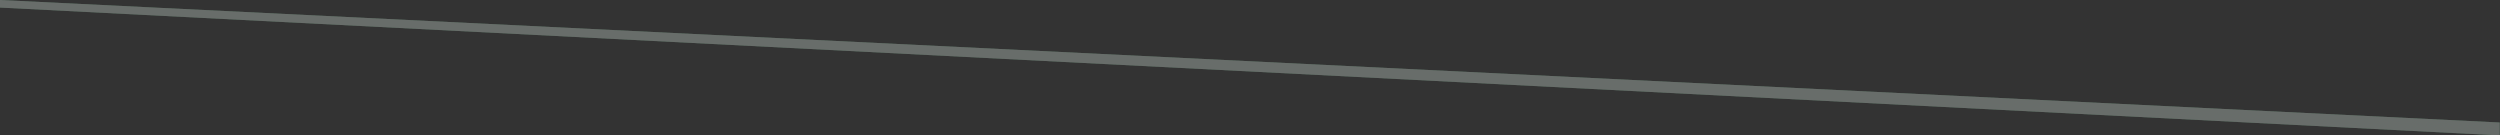 <?xml version="1.0" encoding="utf-8"?>
<svg xmlns="http://www.w3.org/2000/svg" fill="none" height="100%" overflow="visible" preserveAspectRatio="none" style="display: block;" viewBox="0 0 5815 315" width="100%">
<rect x="0" y="0" width="5815" height="315" fill="#333333" stroke="none"/>
<g id="top line" opacity="0.3">
<path d="M0 0L5814.24 284.92V314.951L0 17.619V0Z" fill="#74D395"/>
<path d="M0 0L5814.24 284.92V314.951L0 17.619V0Z" fill="white" fill-opacity="0.8"/>
</g>
</svg>